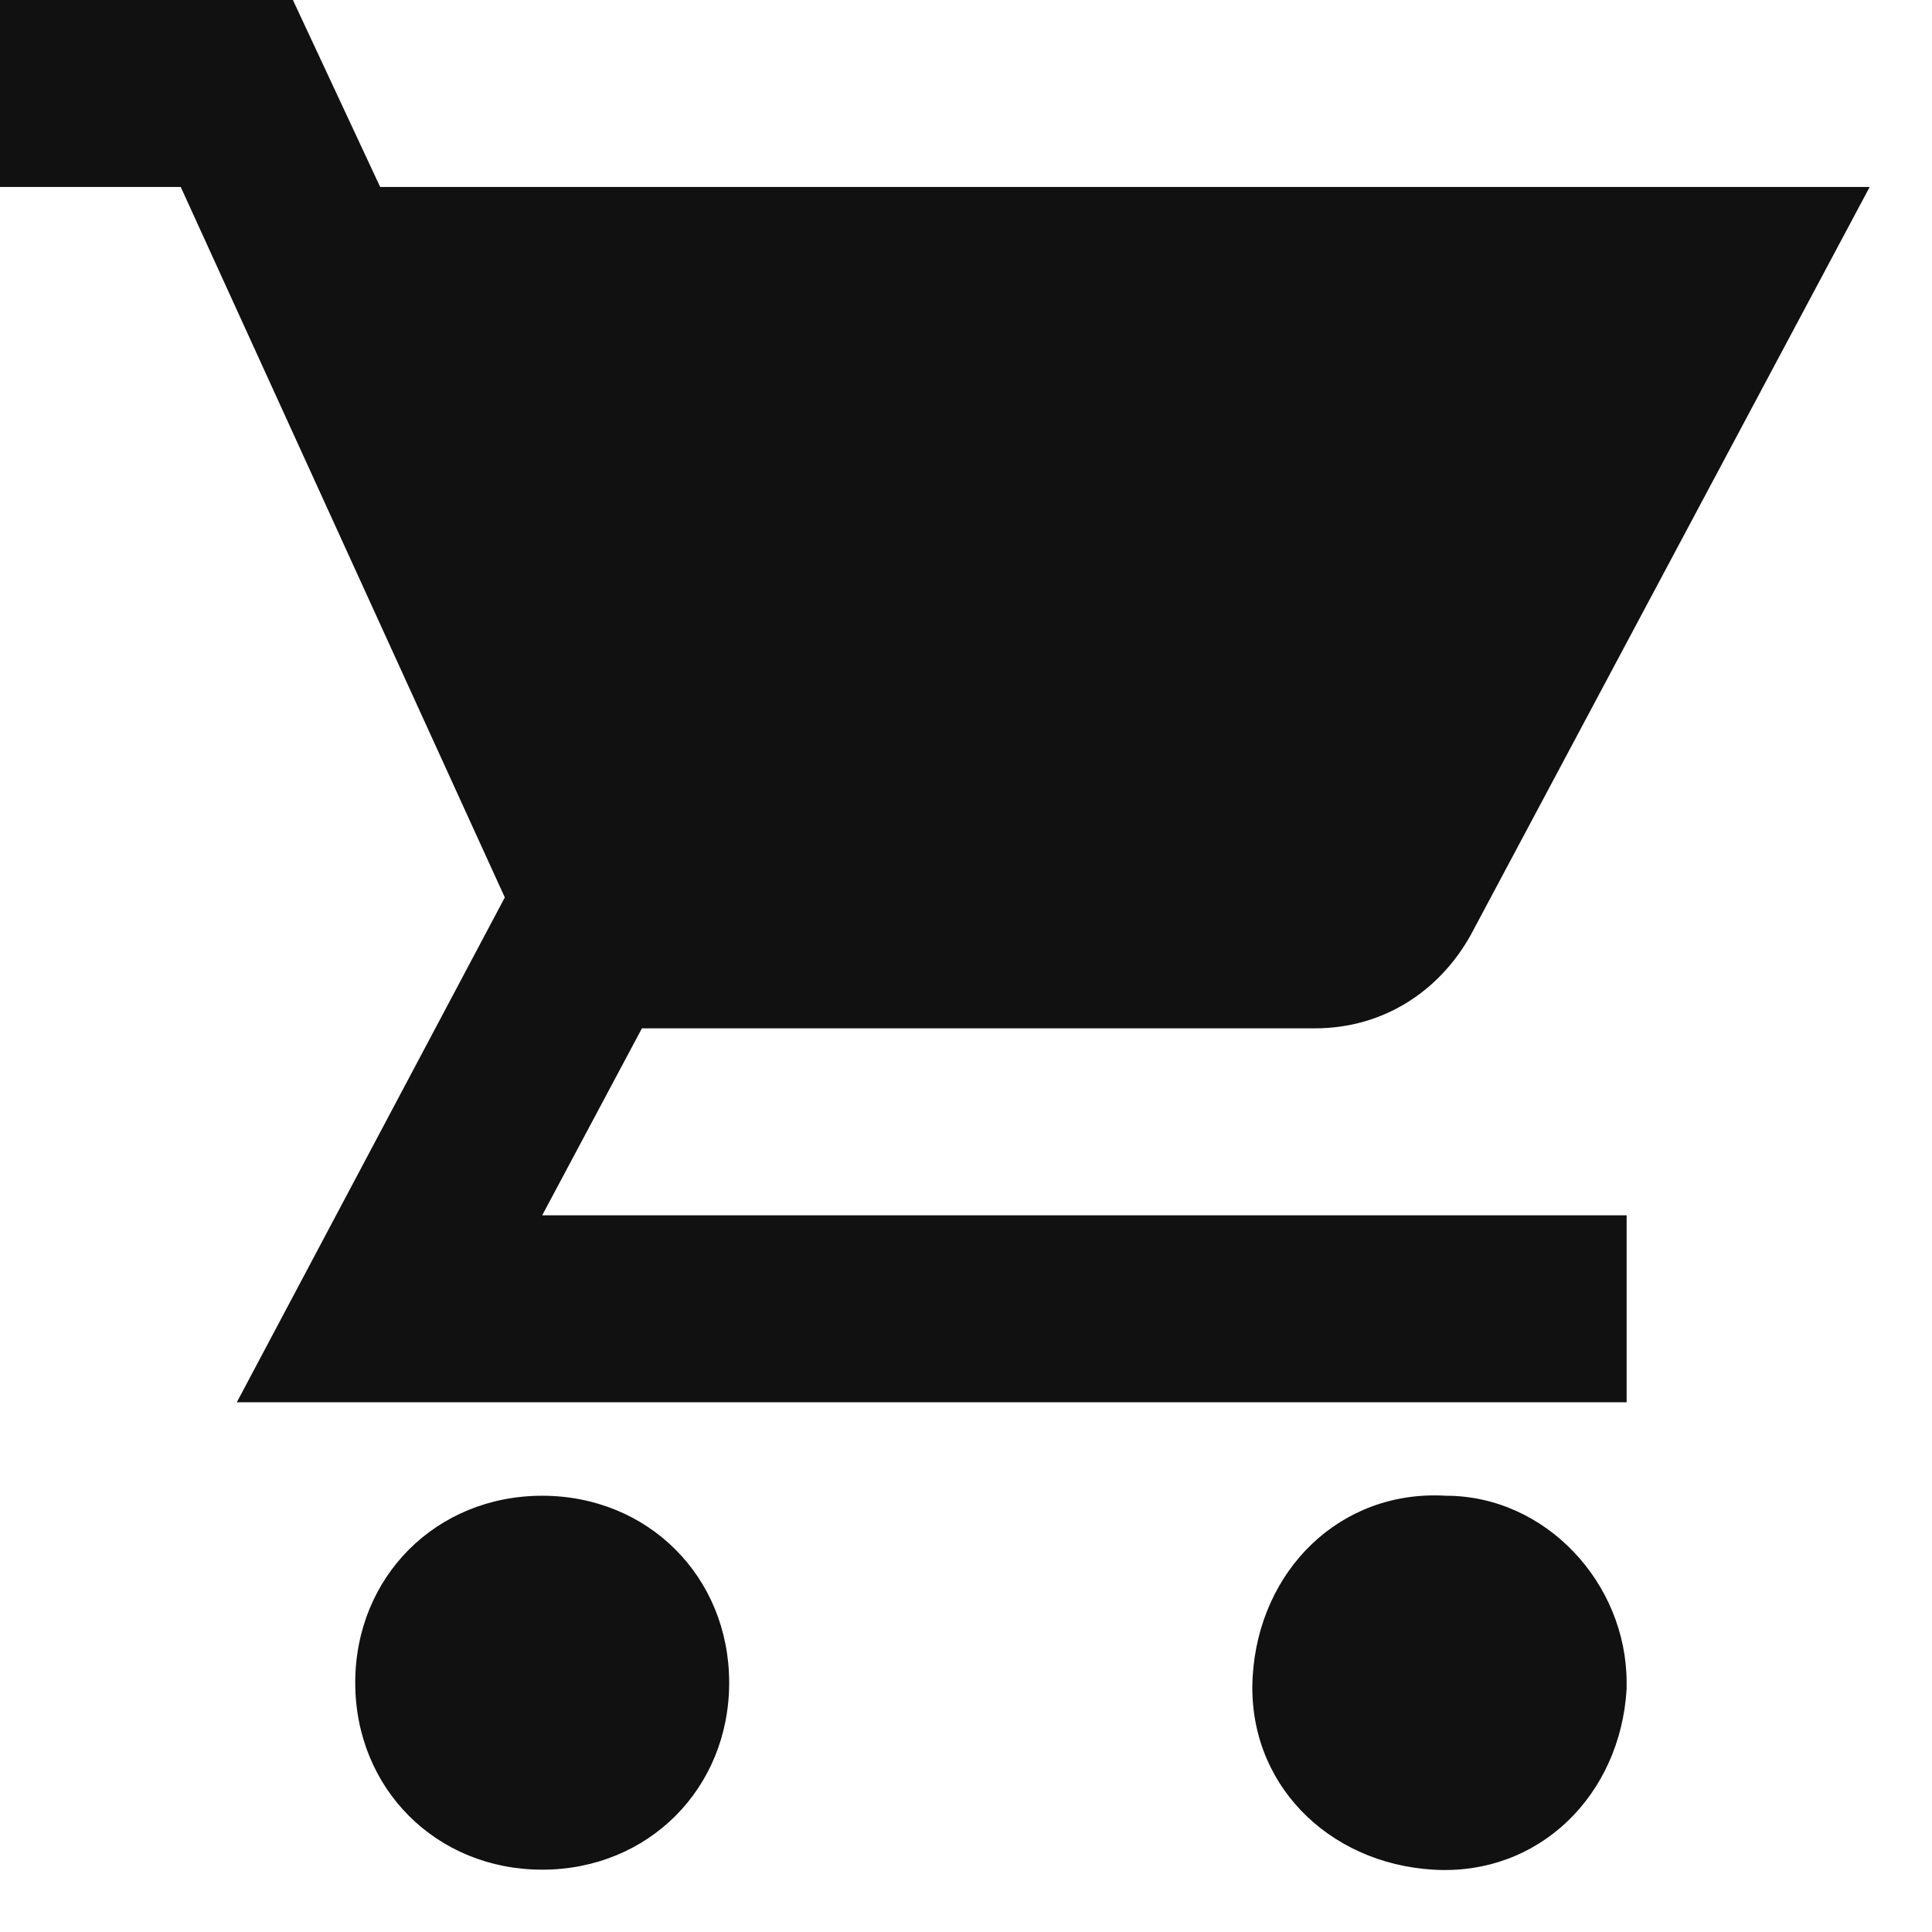<?xml version="1.0" encoding="utf-8"?>
<!-- Generator: Adobe Illustrator 23.0.6, SVG Export Plug-In . SVG Version: 6.00 Build 0)  -->
<svg version="1.1" id="Layer_1" xmlns="http://www.w3.org/2000/svg" xmlns:xlink="http://www.w3.org/1999/xlink" x="0px" y="0px"
	 viewBox="0 0 31 31" style="enable-background:new 0 0 31 31;" xml:space="preserve">
<style type="text/css">
	.st0{fill:#111111;}
	.st1{fill:none;}
</style>
<title>02_cart</title>
<g id="Icons">
	<g id="ICONS-2">
		<g id="header">
			<g id="shopping-cart-empty-side-view">
				<g id="Shape">
					<path class="st0" d="M23.2,24c-1.7-0.1-3,1.2-3.1,2.9c-0.1,1.7,1.2,3,2.9,3.1c1.7,0.1,3-1.2,3.1-2.9V27
						C26.1,25.4,24.8,24,23.2,24L23.2,24z M8.7,24c-1.7,0-3,1.3-3,3s1.3,3,3,3s3-1.3,3-3S10.4,24,8.7,24z M8.7,19.5l1.6-3h10.8
						c1.1,0,2-0.6,2.5-1.5L30,3H6.1L4.7,0H0v3h2.9l5.2,11.4l-4.3,8.1h22.3v-3H8.7z"/>
				</g>
				<g>
					<rect id="Rectangle" class="st1" width="31" height="31"/>
				</g>
			</g>
		</g>
	</g>
</g>
</svg>
